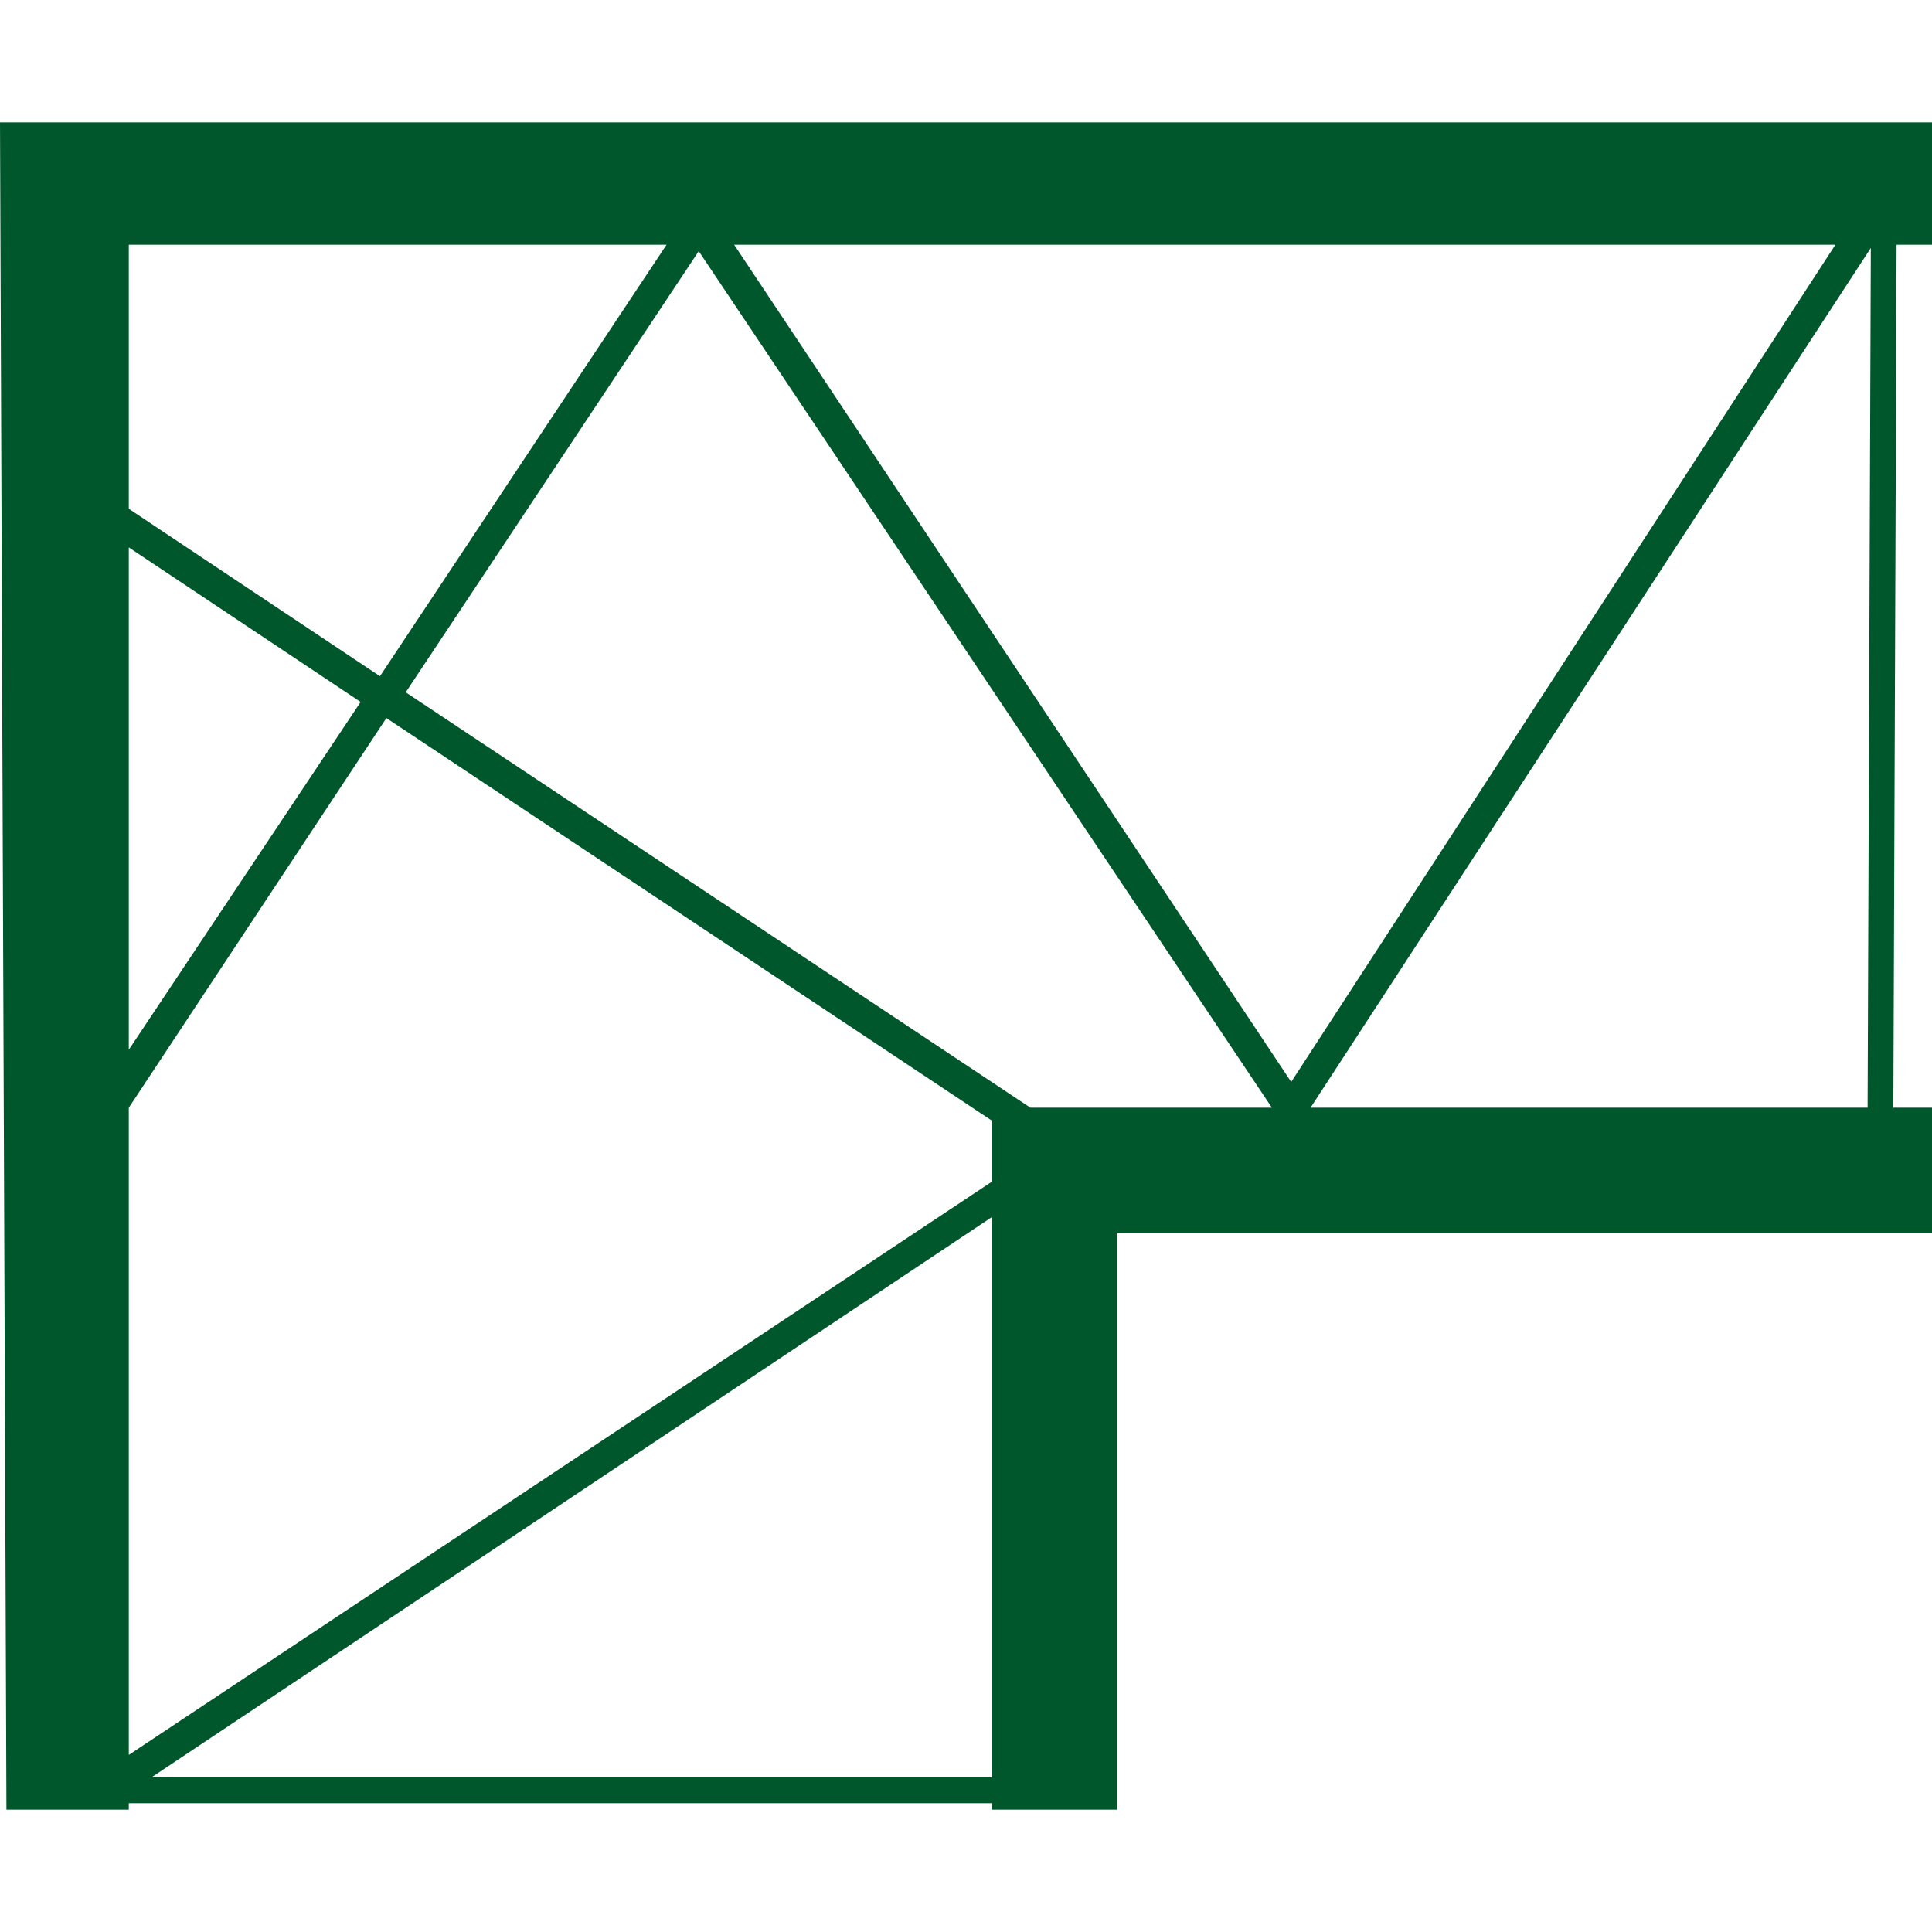 <svg height="60" viewBox="0 0 60 60" width="60" xmlns="http://www.w3.org/2000/svg"><path d="m2.7 56.2h1.3v-.2h26.8v.2h3.9v-17.9h25.3v-3.9h-1.2l.1-26.8h1.1v-3.8h-60l.2 52.4zm28.1-19.8v.3l-26.8 17.8v-20.1l8-12.1 18.8 12.5zm-26.8-3.8v-15.6l7.2 4.8zm26.8 22.6h-26.1l26.1-17.4v.5zm1.2-20.8-19.4-12.9 9.1-13.7 17.8 26.6zm-9.2-26.8h34.2l-16.9 26zm17.9 26.8 17.4-26.7-.1 26.7zm-20-26.8-8.9 13.4-7.8-5.2v-8.2z" fill="#00572c"/></svg>